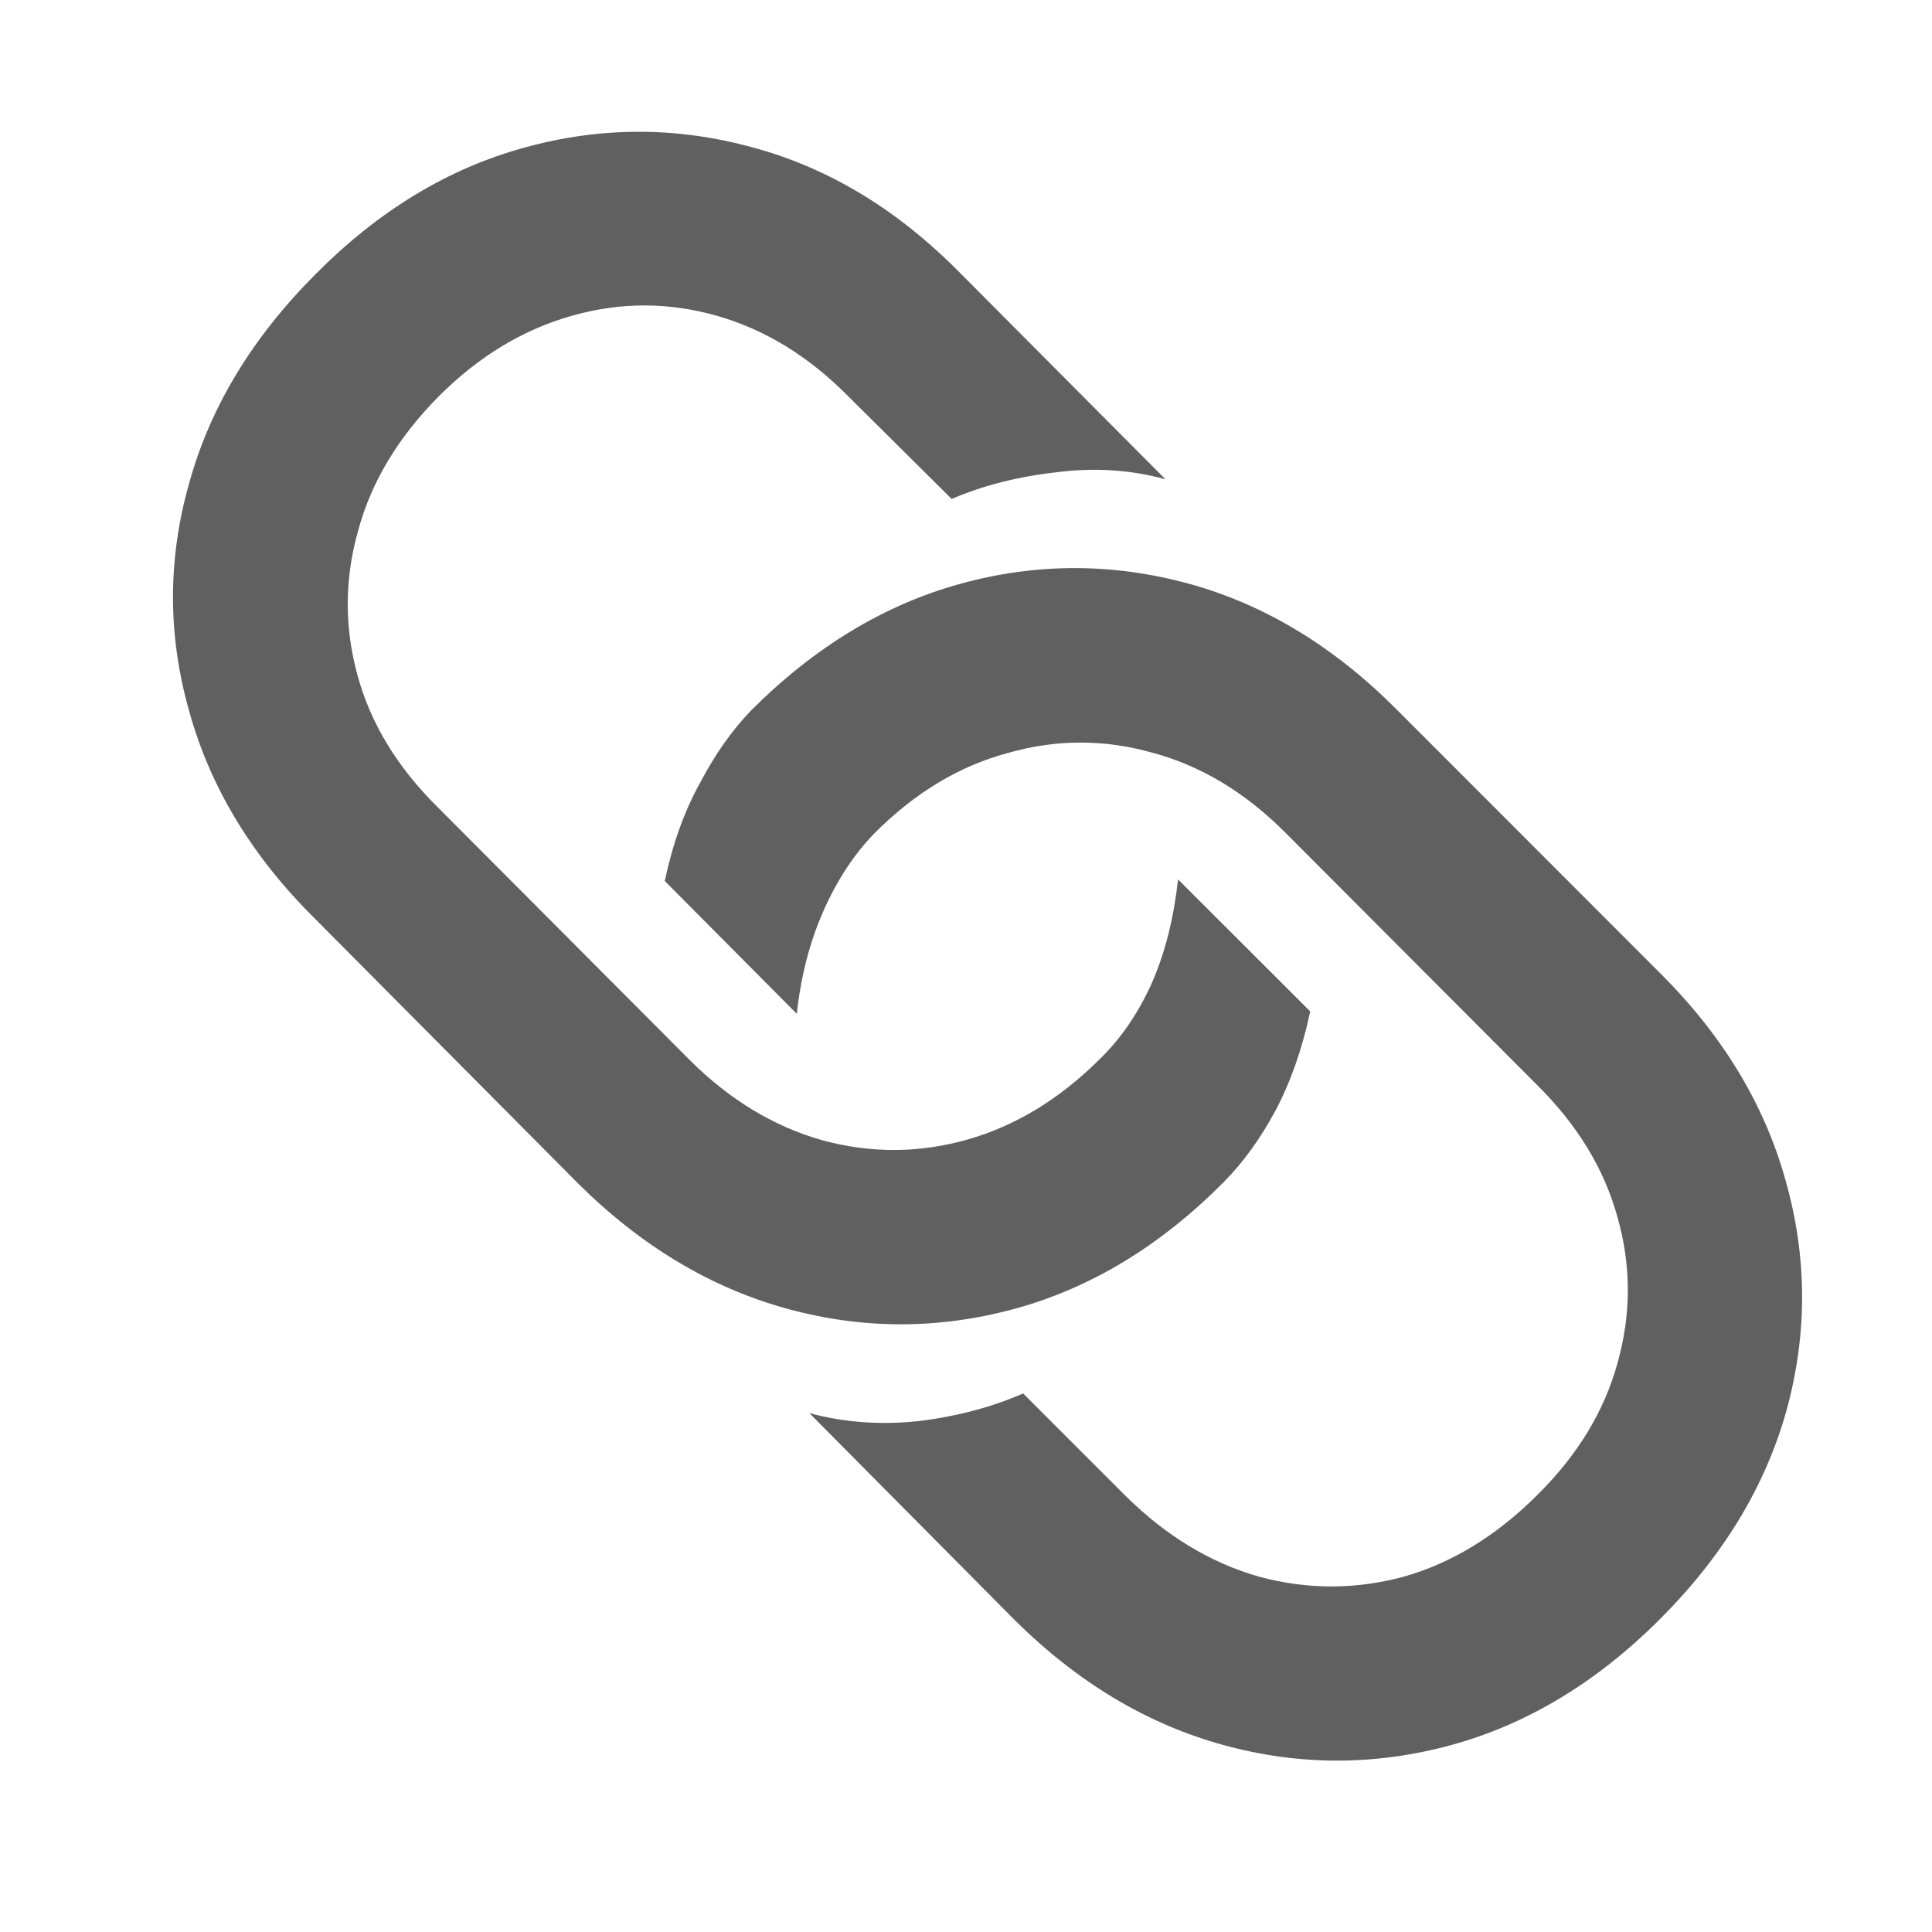 <svg width="12" height="12" viewBox="0 0 12 12" fill="none" xmlns="http://www.w3.org/2000/svg">
<path d="M4.129 5.472L4.949 6.297C4.975 6.059 5.031 5.846 5.115 5.657C5.2 5.465 5.306 5.304 5.433 5.174C5.683 4.923 5.96 4.757 6.263 4.676C6.562 4.591 6.862 4.591 7.161 4.676C7.461 4.757 7.736 4.923 7.986 5.174L9.549 6.741C9.799 6.989 9.965 7.262 10.047 7.562C10.132 7.861 10.132 8.162 10.047 8.465C9.965 8.764 9.799 9.038 9.549 9.285C9.295 9.539 9.018 9.708 8.719 9.793C8.419 9.874 8.12 9.874 7.82 9.793C7.521 9.708 7.246 9.542 6.995 9.295L6.355 8.655C6.16 8.74 5.945 8.797 5.711 8.826C5.473 8.852 5.245 8.836 5.027 8.777L6.302 10.062C6.692 10.449 7.124 10.708 7.596 10.838C8.068 10.968 8.541 10.968 9.017 10.838C9.489 10.708 9.92 10.447 10.31 10.057C10.704 9.663 10.966 9.23 11.097 8.758C11.227 8.283 11.225 7.809 11.092 7.337C10.962 6.865 10.703 6.435 10.315 6.048L8.675 4.407C8.287 4.017 7.858 3.756 7.386 3.626C6.91 3.496 6.437 3.496 5.965 3.626C5.493 3.756 5.06 4.018 4.666 4.412C4.549 4.533 4.443 4.682 4.349 4.861C4.251 5.037 4.178 5.241 4.129 5.472ZM8.138 6.282L7.317 5.462C7.291 5.7 7.238 5.913 7.156 6.102C7.072 6.29 6.964 6.448 6.834 6.575C6.583 6.826 6.308 6.993 6.009 7.078C5.709 7.163 5.41 7.164 5.11 7.083C4.808 6.998 4.533 6.832 4.285 6.585L2.718 5.013C2.467 4.765 2.301 4.492 2.22 4.192C2.138 3.893 2.14 3.593 2.225 3.294C2.306 2.994 2.472 2.718 2.723 2.464C2.973 2.213 3.25 2.046 3.553 1.961C3.852 1.876 4.152 1.876 4.451 1.961C4.751 2.046 5.024 2.213 5.271 2.464L5.911 3.099C6.11 3.014 6.328 2.959 6.565 2.933C6.8 2.903 7.024 2.918 7.239 2.977L5.965 1.697C5.577 1.303 5.148 1.043 4.676 0.916C4.204 0.786 3.732 0.786 3.26 0.916C2.784 1.046 2.352 1.308 1.961 1.702C1.567 2.096 1.305 2.529 1.175 3.001C1.041 3.473 1.041 3.945 1.175 4.417C1.305 4.889 1.565 5.319 1.956 5.706L3.592 7.352C3.982 7.739 4.414 7.998 4.886 8.128C5.358 8.258 5.831 8.258 6.307 8.128C6.779 7.998 7.21 7.736 7.601 7.342C7.721 7.221 7.828 7.073 7.923 6.897C8.017 6.718 8.089 6.513 8.138 6.282Z" fill="#606060"/>
</svg>
